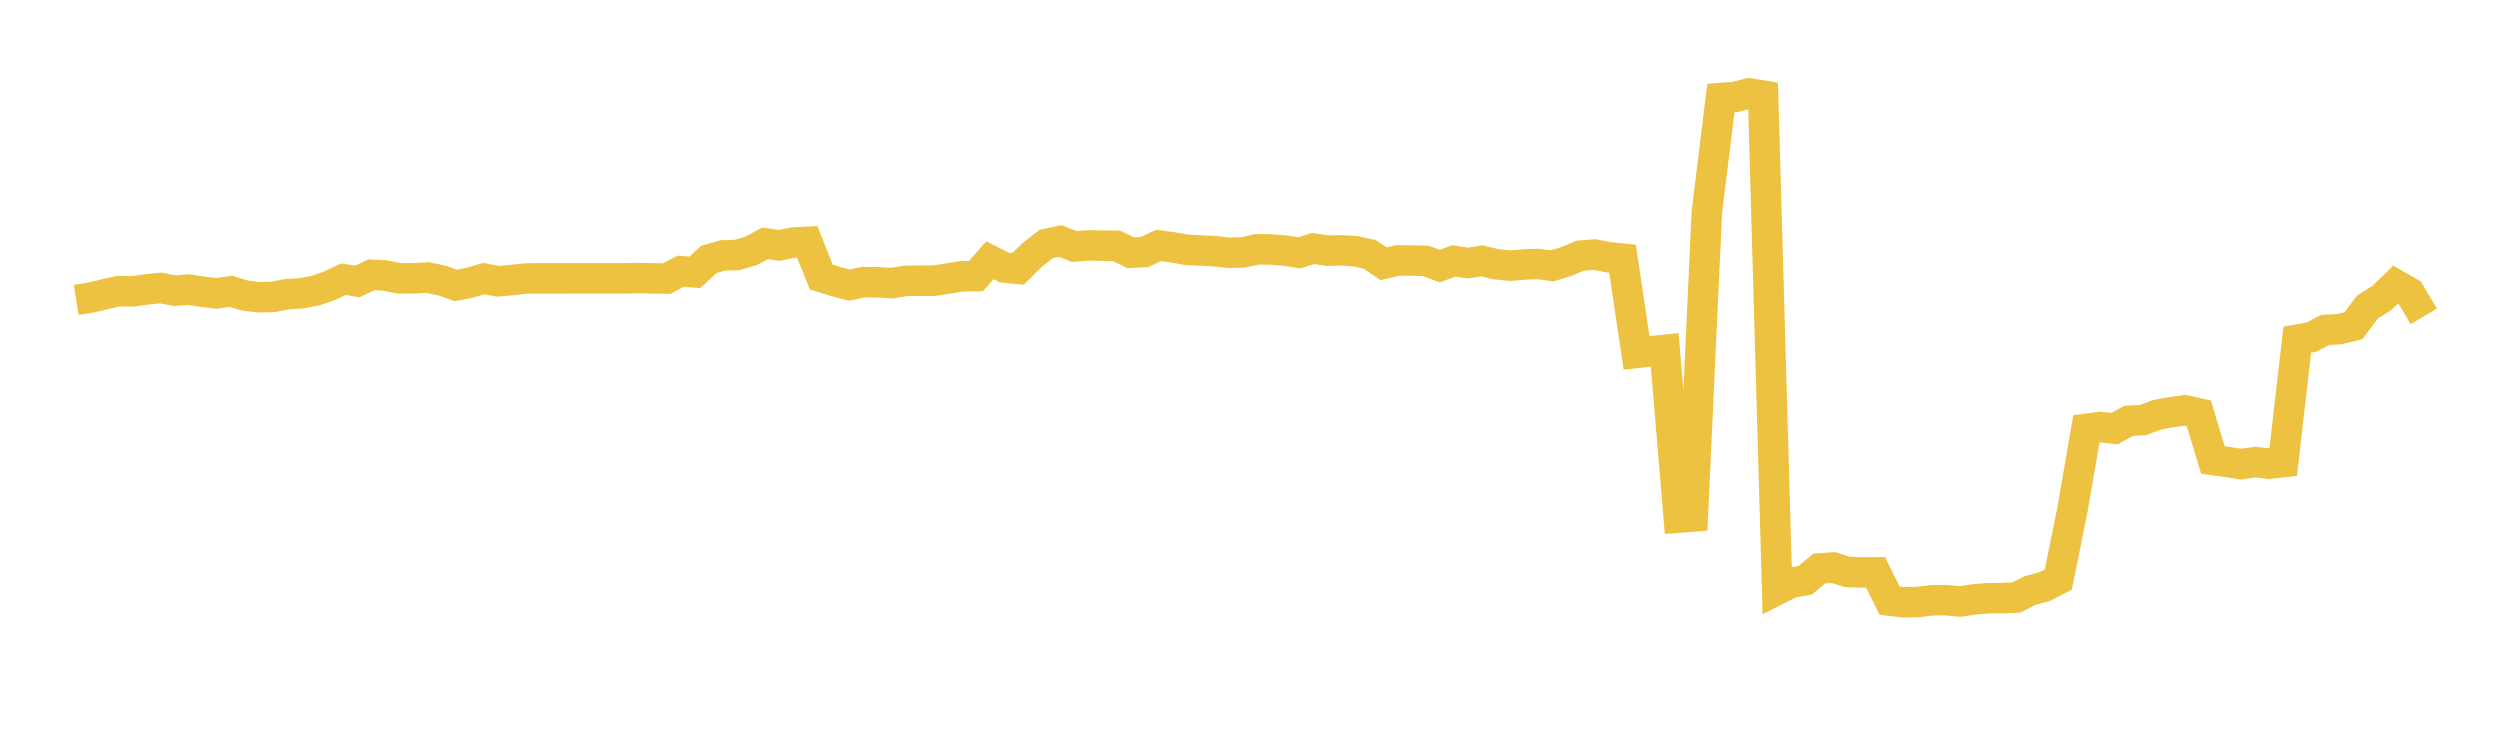 <svg width="164" height="48" xmlns="http://www.w3.org/2000/svg" xmlns:xlink="http://www.w3.org/1999/xlink"><path fill="none" stroke="rgb(237,194,64)" stroke-width="2" d="M5,19.674L5.922,19.529L6.844,19.309L7.766,19.096L8.689,19.114L9.611,18.985L10.533,18.891L11.455,19.067L12.377,18.996L13.299,19.142L14.222,19.244L15.144,19.107L16.066,19.391L16.988,19.501L17.91,19.476L18.832,19.299L19.754,19.241L20.677,19.069L21.599,18.756L22.521,18.312L23.443,18.464L24.365,18.027L25.287,18.075L26.21,18.263L27.132,18.256L28.054,18.207L28.976,18.393L29.898,18.724L30.82,18.544L31.743,18.274L32.665,18.457L33.587,18.369L34.509,18.269L35.431,18.263L36.353,18.264L37.275,18.262L38.198,18.262L39.12,18.262L40.042,18.261L40.964,18.261L41.886,18.241L42.808,18.262L43.731,18.275L44.653,17.792L45.575,17.869L46.497,17.019L47.419,16.755L48.341,16.733L49.263,16.461L50.186,15.96L51.108,16.101L52.03,15.913L52.952,15.865L53.874,18.171L54.796,18.459L55.719,18.703L56.641,18.508L57.563,18.517L58.485,18.575L59.407,18.425L60.329,18.411L61.251,18.415L62.174,18.275L63.096,18.122L64.018,18.117L64.94,17.073L65.862,17.544L66.784,17.638L67.707,16.726L68.629,16.004L69.551,15.811L70.473,16.17L71.395,16.1L72.317,16.114L73.24,16.125L74.162,16.579L75.084,16.533L76.006,16.101L76.928,16.227L77.85,16.389L78.772,16.43L79.695,16.478L80.617,16.581L81.539,16.56L82.461,16.353L83.383,16.367L84.305,16.437L85.228,16.581L86.15,16.303L87.072,16.439L87.994,16.423L88.916,16.481L89.838,16.678L90.76,17.304L91.683,17.084L92.605,17.093L93.527,17.113L94.449,17.457L95.371,17.113L96.293,17.255L97.216,17.113L98.138,17.332L99.06,17.428L99.982,17.349L100.904,17.319L101.826,17.438L102.749,17.157L103.671,16.774L104.593,16.697L105.515,16.877L106.437,16.968L107.359,23.15L108.281,23.048L109.204,22.95L110.126,33.955L111.048,33.881L111.97,13.898L112.892,6.432L113.814,6.363L114.737,6.125L115.659,6.275L116.581,38.69L117.503,38.225L118.425,38.062L119.347,37.293L120.269,37.23L121.192,37.521L122.114,37.551L123.036,37.546L123.958,39.401L124.88,39.511L125.802,39.494L126.725,39.38L127.647,39.37L128.569,39.456L129.491,39.321L130.413,39.244L131.335,39.238L132.257,39.199L133.18,38.736L134.102,38.49L135.024,38.016L135.946,33.481L136.868,28.131L137.79,28.011L138.713,28.121L139.635,27.604L140.557,27.561L141.479,27.216L142.401,27.043L143.323,26.916L144.246,27.121L145.168,30.177L146.09,30.305L147.012,30.444L147.934,30.315L148.856,30.416L149.778,30.313L150.701,22.278L151.623,22.116L152.545,21.641L153.467,21.591L154.389,21.362L155.311,20.133L156.234,19.559L157.156,18.666L158.078,19.201L159,20.756"></path></svg>